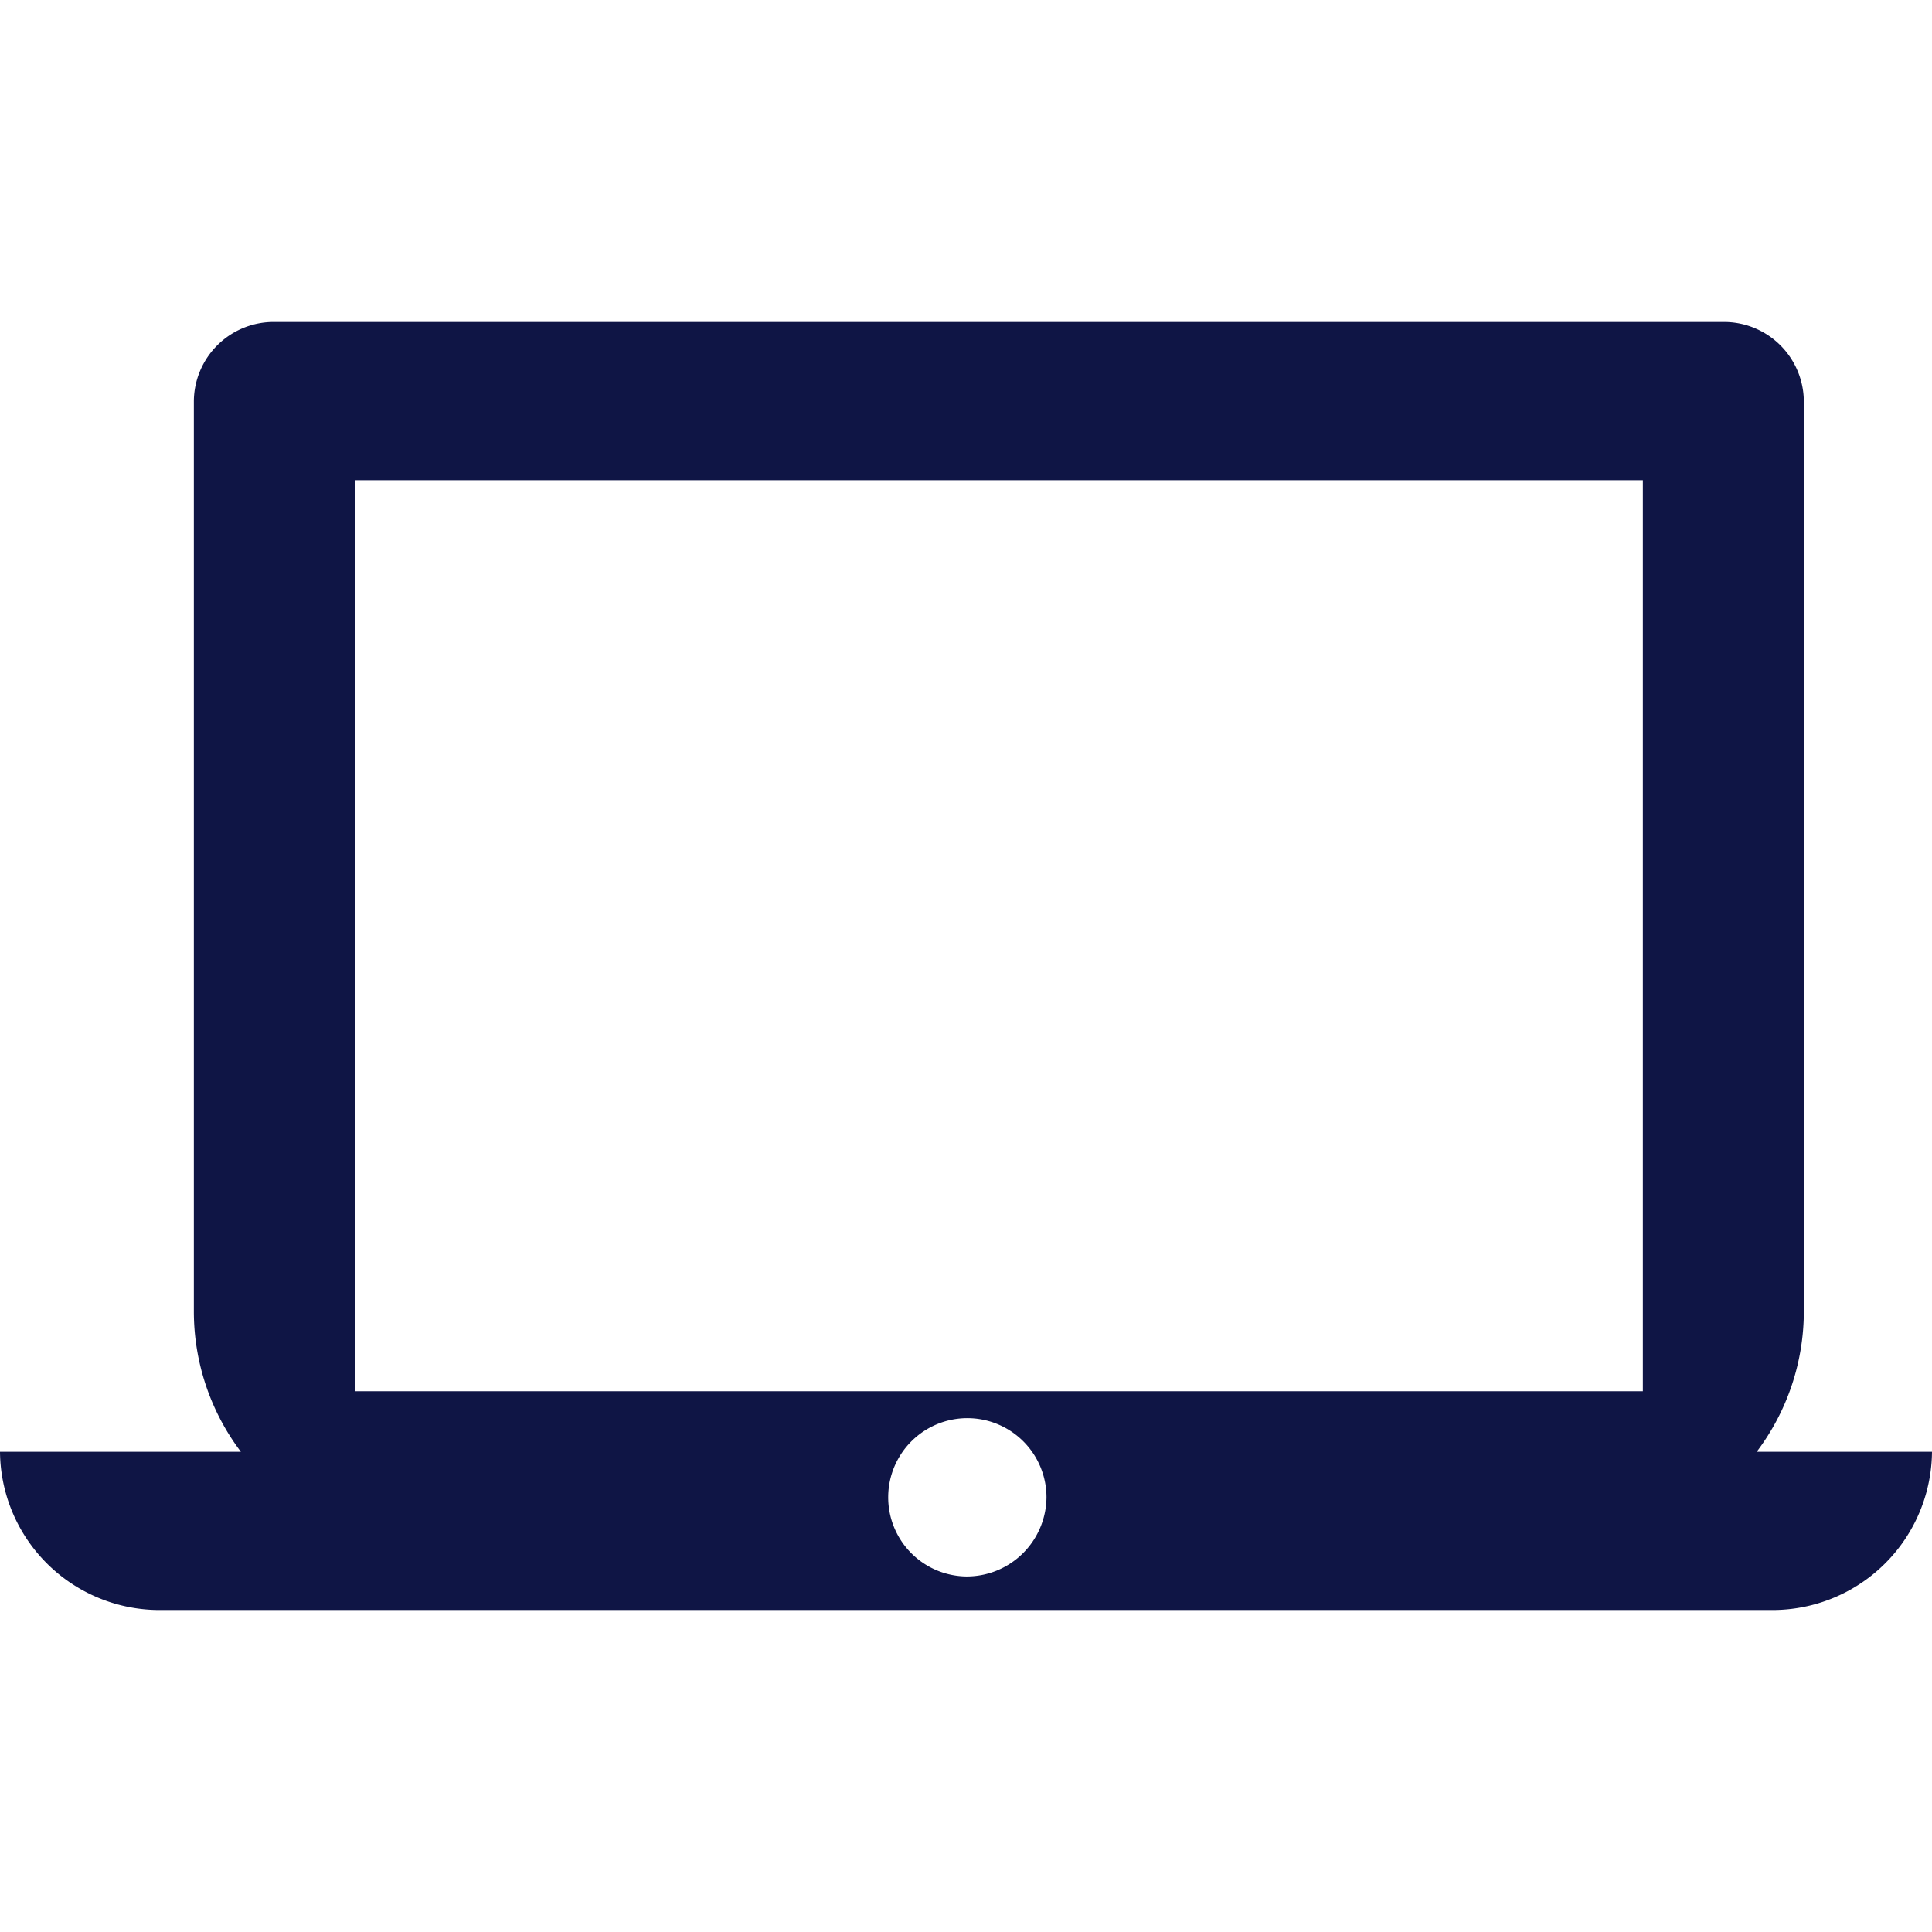 <svg id="icon-trial" xmlns="http://www.w3.org/2000/svg" width="56" height="56" viewBox="0 0 56 56">
  <rect id="長方形_209" data-name="長方形 209" width="56" height="56" fill="none"/>
  <path id="パス_2727" data-name="パス 2727" d="M50.92,32.747A6.752,6.752,0,0,0,52.285,28.7V2.293A2.314,2.314,0,0,0,49.952,0h-42A2.313,2.313,0,0,0,5.619,2.293V28.7a6.75,6.75,0,0,0,1.363,4.048H0a4.626,4.626,0,0,0,4.667,4.586H51.333A4.626,4.626,0,0,0,56,32.747ZM28,36.361a2.294,2.294,0,1,1,2.333-2.293A2.313,2.313,0,0,1,28,36.361m19.619-5.368H10.285V4.586H47.619Z" transform="translate(0 9.333)" fill="#0f1545"/>
</svg>

